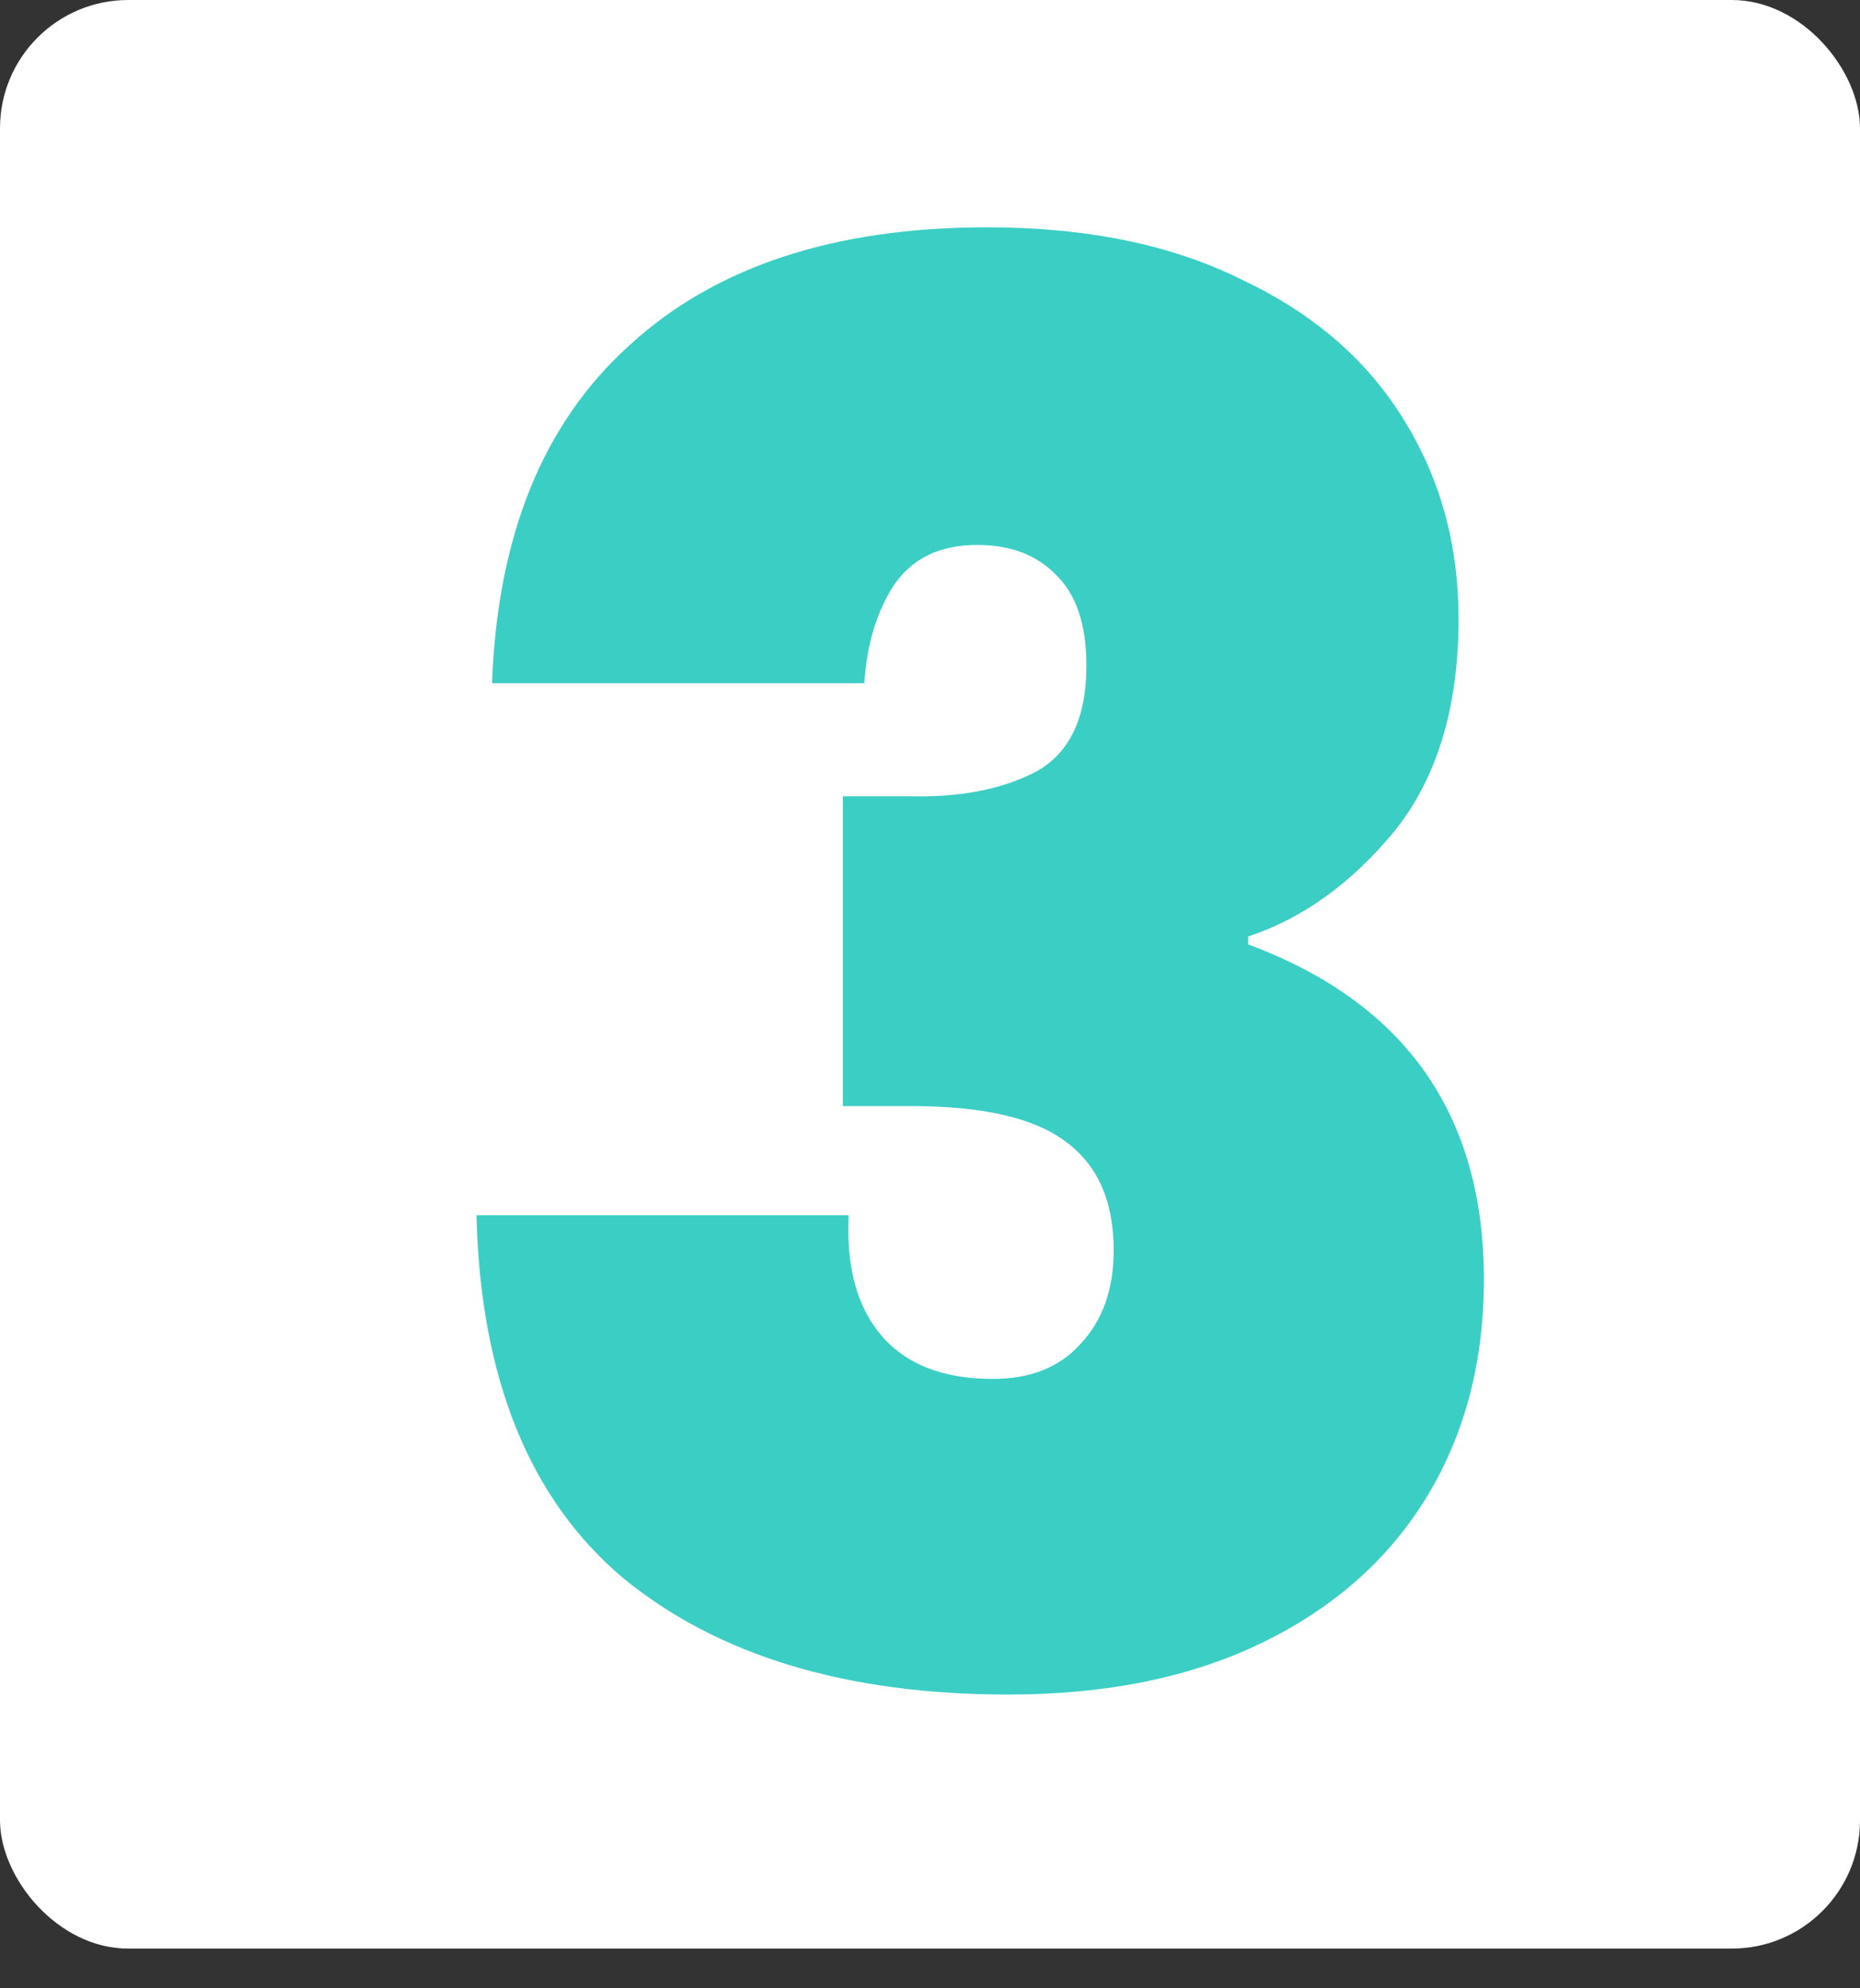 <svg width="29" height="31" viewBox="0 0 29 31" fill="none" xmlns="http://www.w3.org/2000/svg">
<rect x="0" y="0" width="29" height="31" fill="#333333" stroke="none"/>
<rect width="29" height="30.381" rx="2" fill="white"/>
<path d="M7.672 10.653C7.754 8.364 8.462 6.612 9.799 5.397C11.136 4.161 12.999 3.544 15.389 3.544C16.949 3.544 18.275 3.817 19.369 4.364C20.483 4.89 21.324 5.62 21.891 6.551C22.458 7.463 22.741 8.496 22.741 9.65C22.741 11.027 22.407 12.131 21.739 12.962C21.07 13.772 20.311 14.319 19.46 14.602V14.724C21.911 15.635 23.136 17.377 23.136 19.949C23.136 21.225 22.843 22.349 22.255 23.322C21.668 24.294 20.817 25.053 19.703 25.6C18.589 26.147 17.263 26.42 15.723 26.42C13.192 26.42 11.187 25.813 9.708 24.598C8.25 23.362 7.49 21.479 7.429 18.947H13.232C13.192 19.757 13.364 20.385 13.749 20.83C14.133 21.276 14.711 21.499 15.48 21.499C16.068 21.499 16.523 21.316 16.848 20.952C17.192 20.587 17.364 20.101 17.364 19.494C17.364 18.724 17.111 18.157 16.605 17.792C16.118 17.428 15.318 17.245 14.204 17.245H13.141V12.415H14.174C14.944 12.435 15.592 12.313 16.118 12.05C16.665 11.767 16.939 11.21 16.939 10.379C16.939 9.751 16.787 9.286 16.483 8.982C16.179 8.658 15.764 8.496 15.237 8.496C14.65 8.496 14.214 8.708 13.931 9.134C13.668 9.539 13.516 10.045 13.475 10.653H7.672Z" fill="#3BCEC5"/>
</svg>
